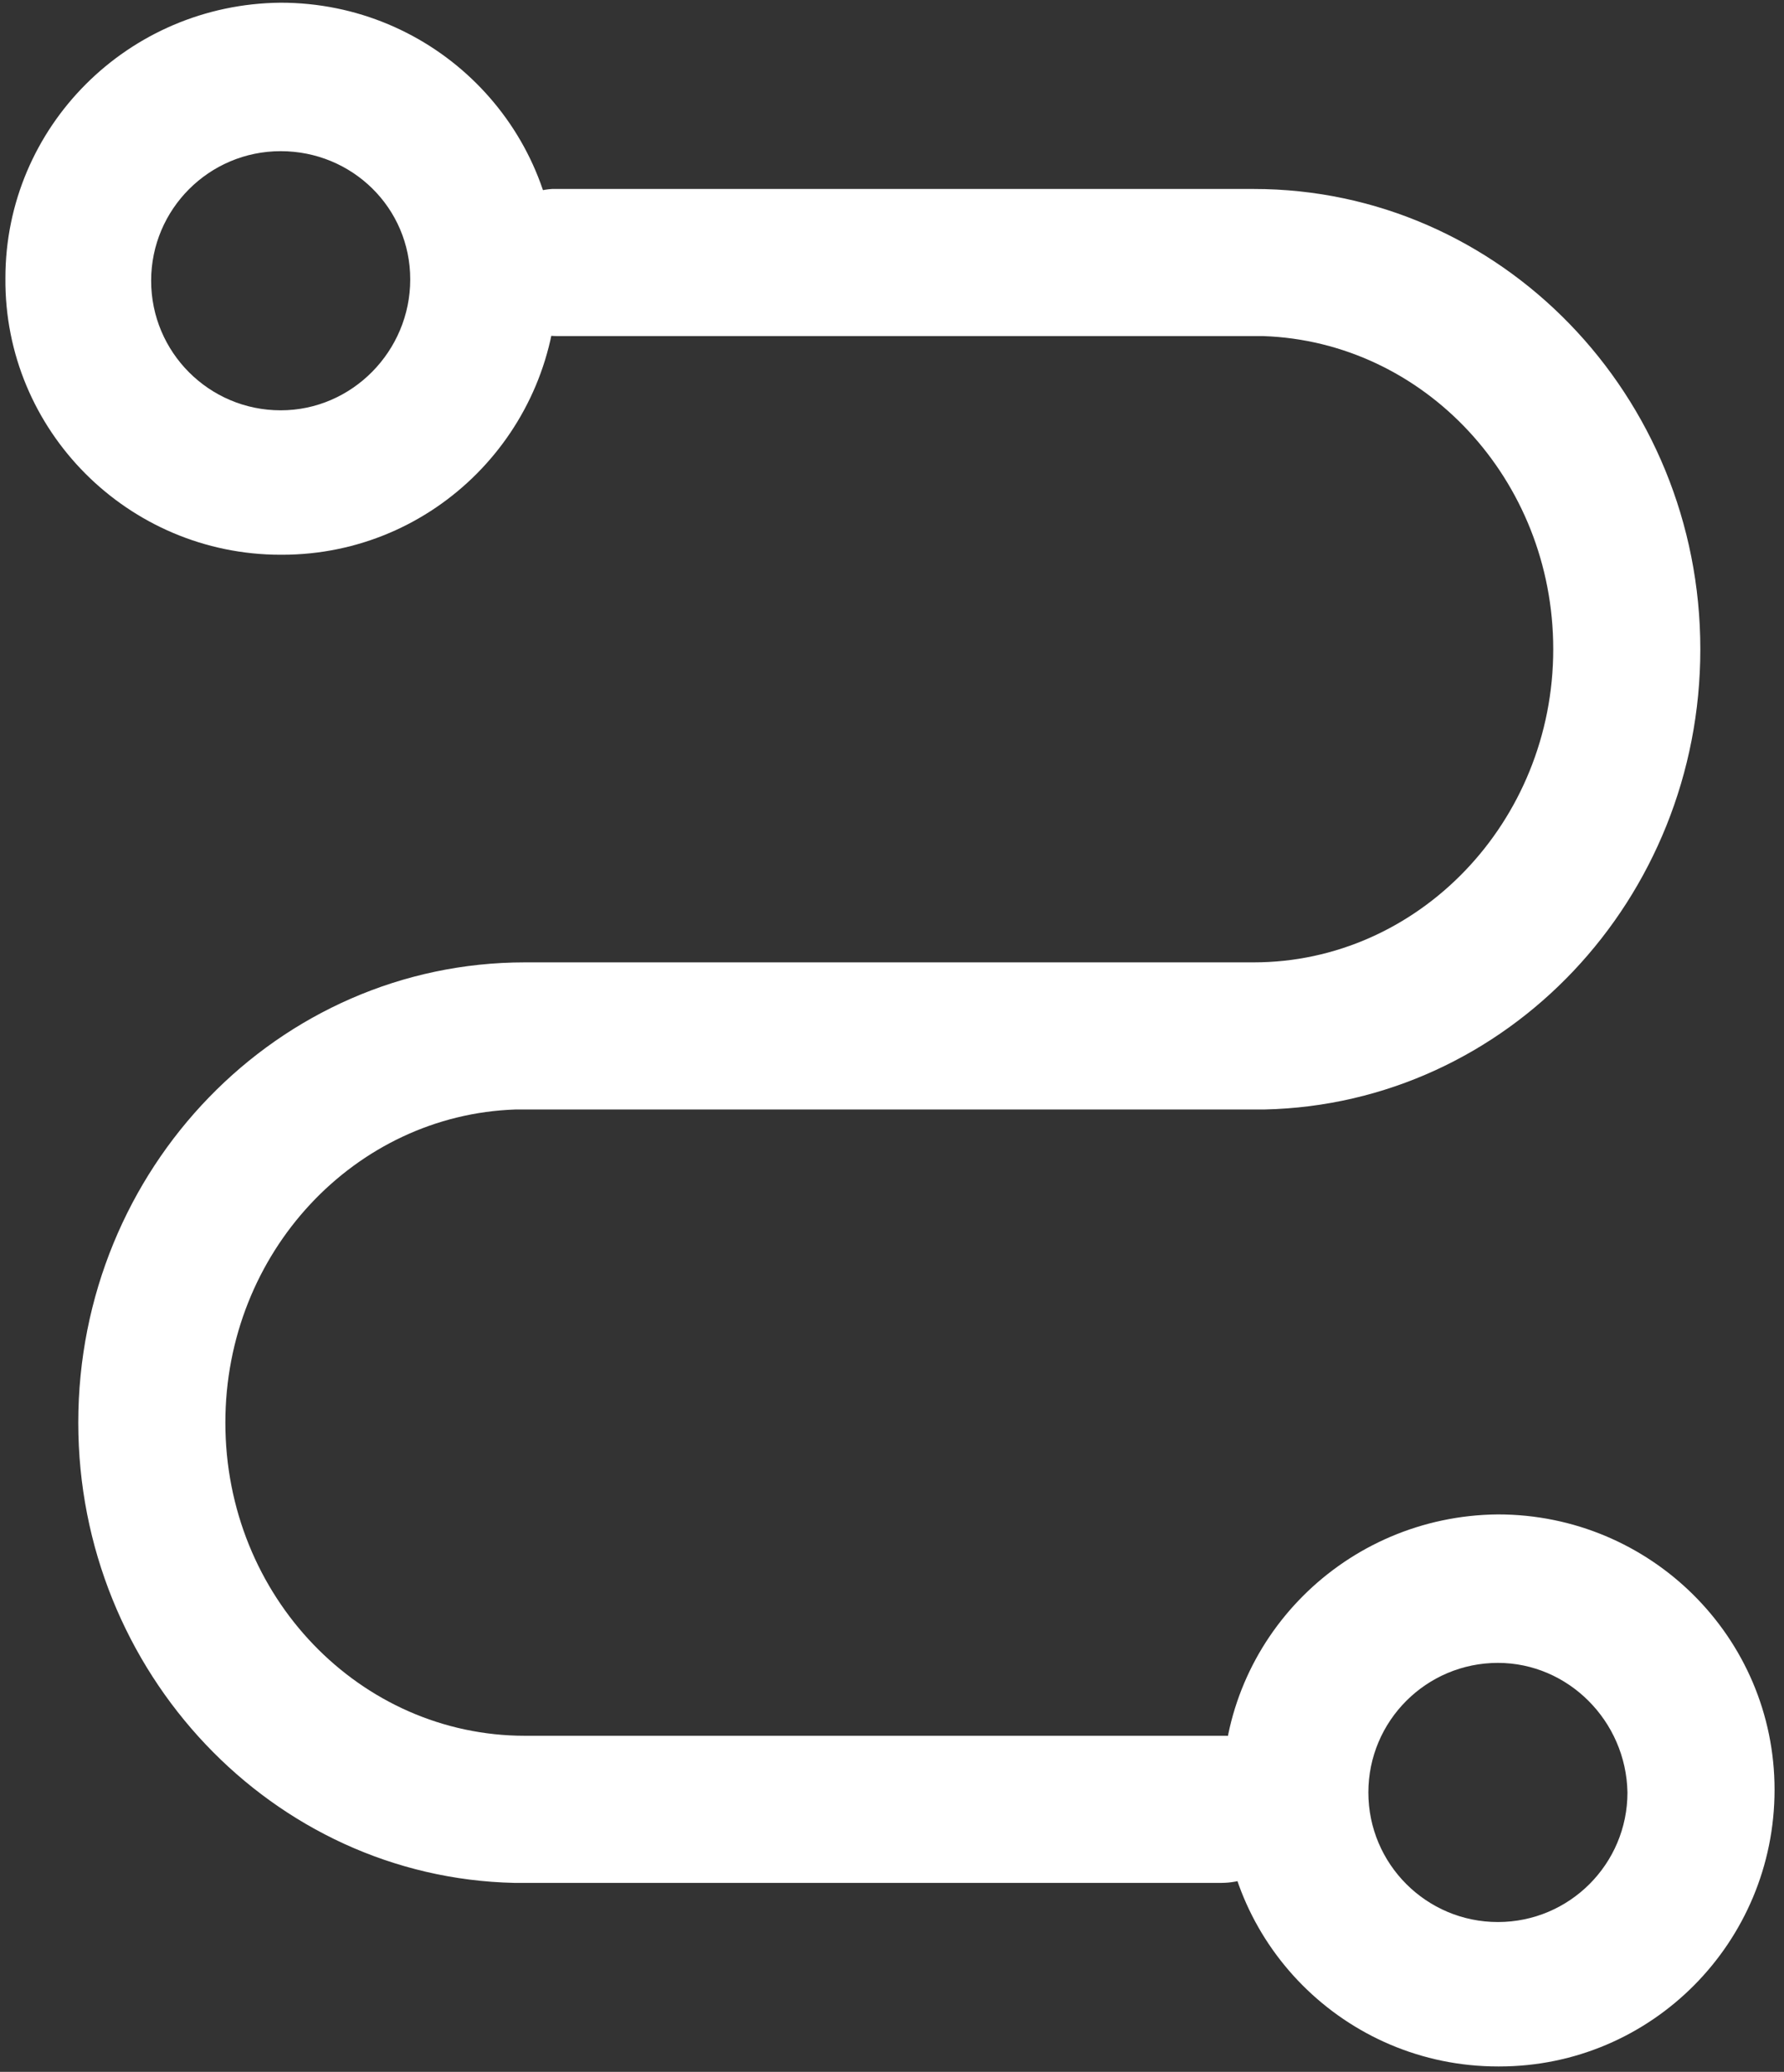 <?xml version="1.0" encoding="utf-8"?>
<!-- Generator: Adobe Illustrator 25.0.0, SVG Export Plug-In . SVG Version: 6.00 Build 0)  -->
<svg version="1.1" id="图层_1" xmlns="http://www.w3.org/2000/svg" xmlns:xlink="http://www.w3.org/1999/xlink" x="0px" y="0px"
	 viewBox="0 0 13.22 15.35" style="enable-background:new 0 0 13.22 15.35;" xml:space="preserve">
<rect x="0" y="0" width="13.22" height="15.35" fill="#333333" stroke="none"/>
<style type="text/css">
	.st0{fill:#fff;}
</style>
<path class="st0" d="M3.89,8.22l-0.07,0c-1.19,0.04-2.15,1.06-2.15,2.32c0,1.29,1,2.32,2.22,2.32h5.16l0.04,0
	c0.3,0.02,0.53,0.28,0.51,0.58c-0.02,0.29-0.26,0.51-0.55,0.51H3.89l-0.08,0c-1.79-0.04-3.23-1.56-3.23-3.41
	c0-1.88,1.48-3.41,3.31-3.41h5.4c1.22,0,2.22-1.04,2.22-2.32c0-1.26-0.96-2.28-2.15-2.32l-0.07,0H4.13c-0.3,0-0.55-0.24-0.55-0.54
	c0-0.29,0.22-0.53,0.51-0.55l0.04,0h5.16c1.83,0,3.31,1.53,3.31,3.41c0,1.85-1.43,3.37-3.23,3.41l-0.08,0H3.89L3.89,8.22z"/>
<path class="st0" d="M2.08,0.02c1.13,0,2.05,0.91,2.05,2.04c0,1.13-0.91,2.05-2.04,2.05c0,0-0.01,0-0.01,0
	c-1.13,0-2.05-0.92-2.04-2.05C0.04,0.94,0.95,0.03,2.08,0.02z M2.08,1.12c-0.53,0-0.96,0.43-0.96,0.96s0.43,0.96,0.96,0.96
	S3.04,2.6,3.04,2.07S2.61,1.12,2.08,1.12z M11.1,11.22c1.13,0,2.05,0.91,2.05,2.04c0,1.13-0.91,2.05-2.04,2.05c0,0-0.01,0-0.01,0
	c-1.13,0-2.05-0.92-2.04-2.05C9.06,12.14,9.97,11.23,11.1,11.22z M11.1,12.32c-0.53,0-0.96,0.43-0.96,0.96
	c0,0.53,0.43,0.96,0.96,0.96c0.53,0,0.96-0.43,0.96-0.96C12.05,12.75,11.62,12.32,11.1,12.32z"/>
</svg>
